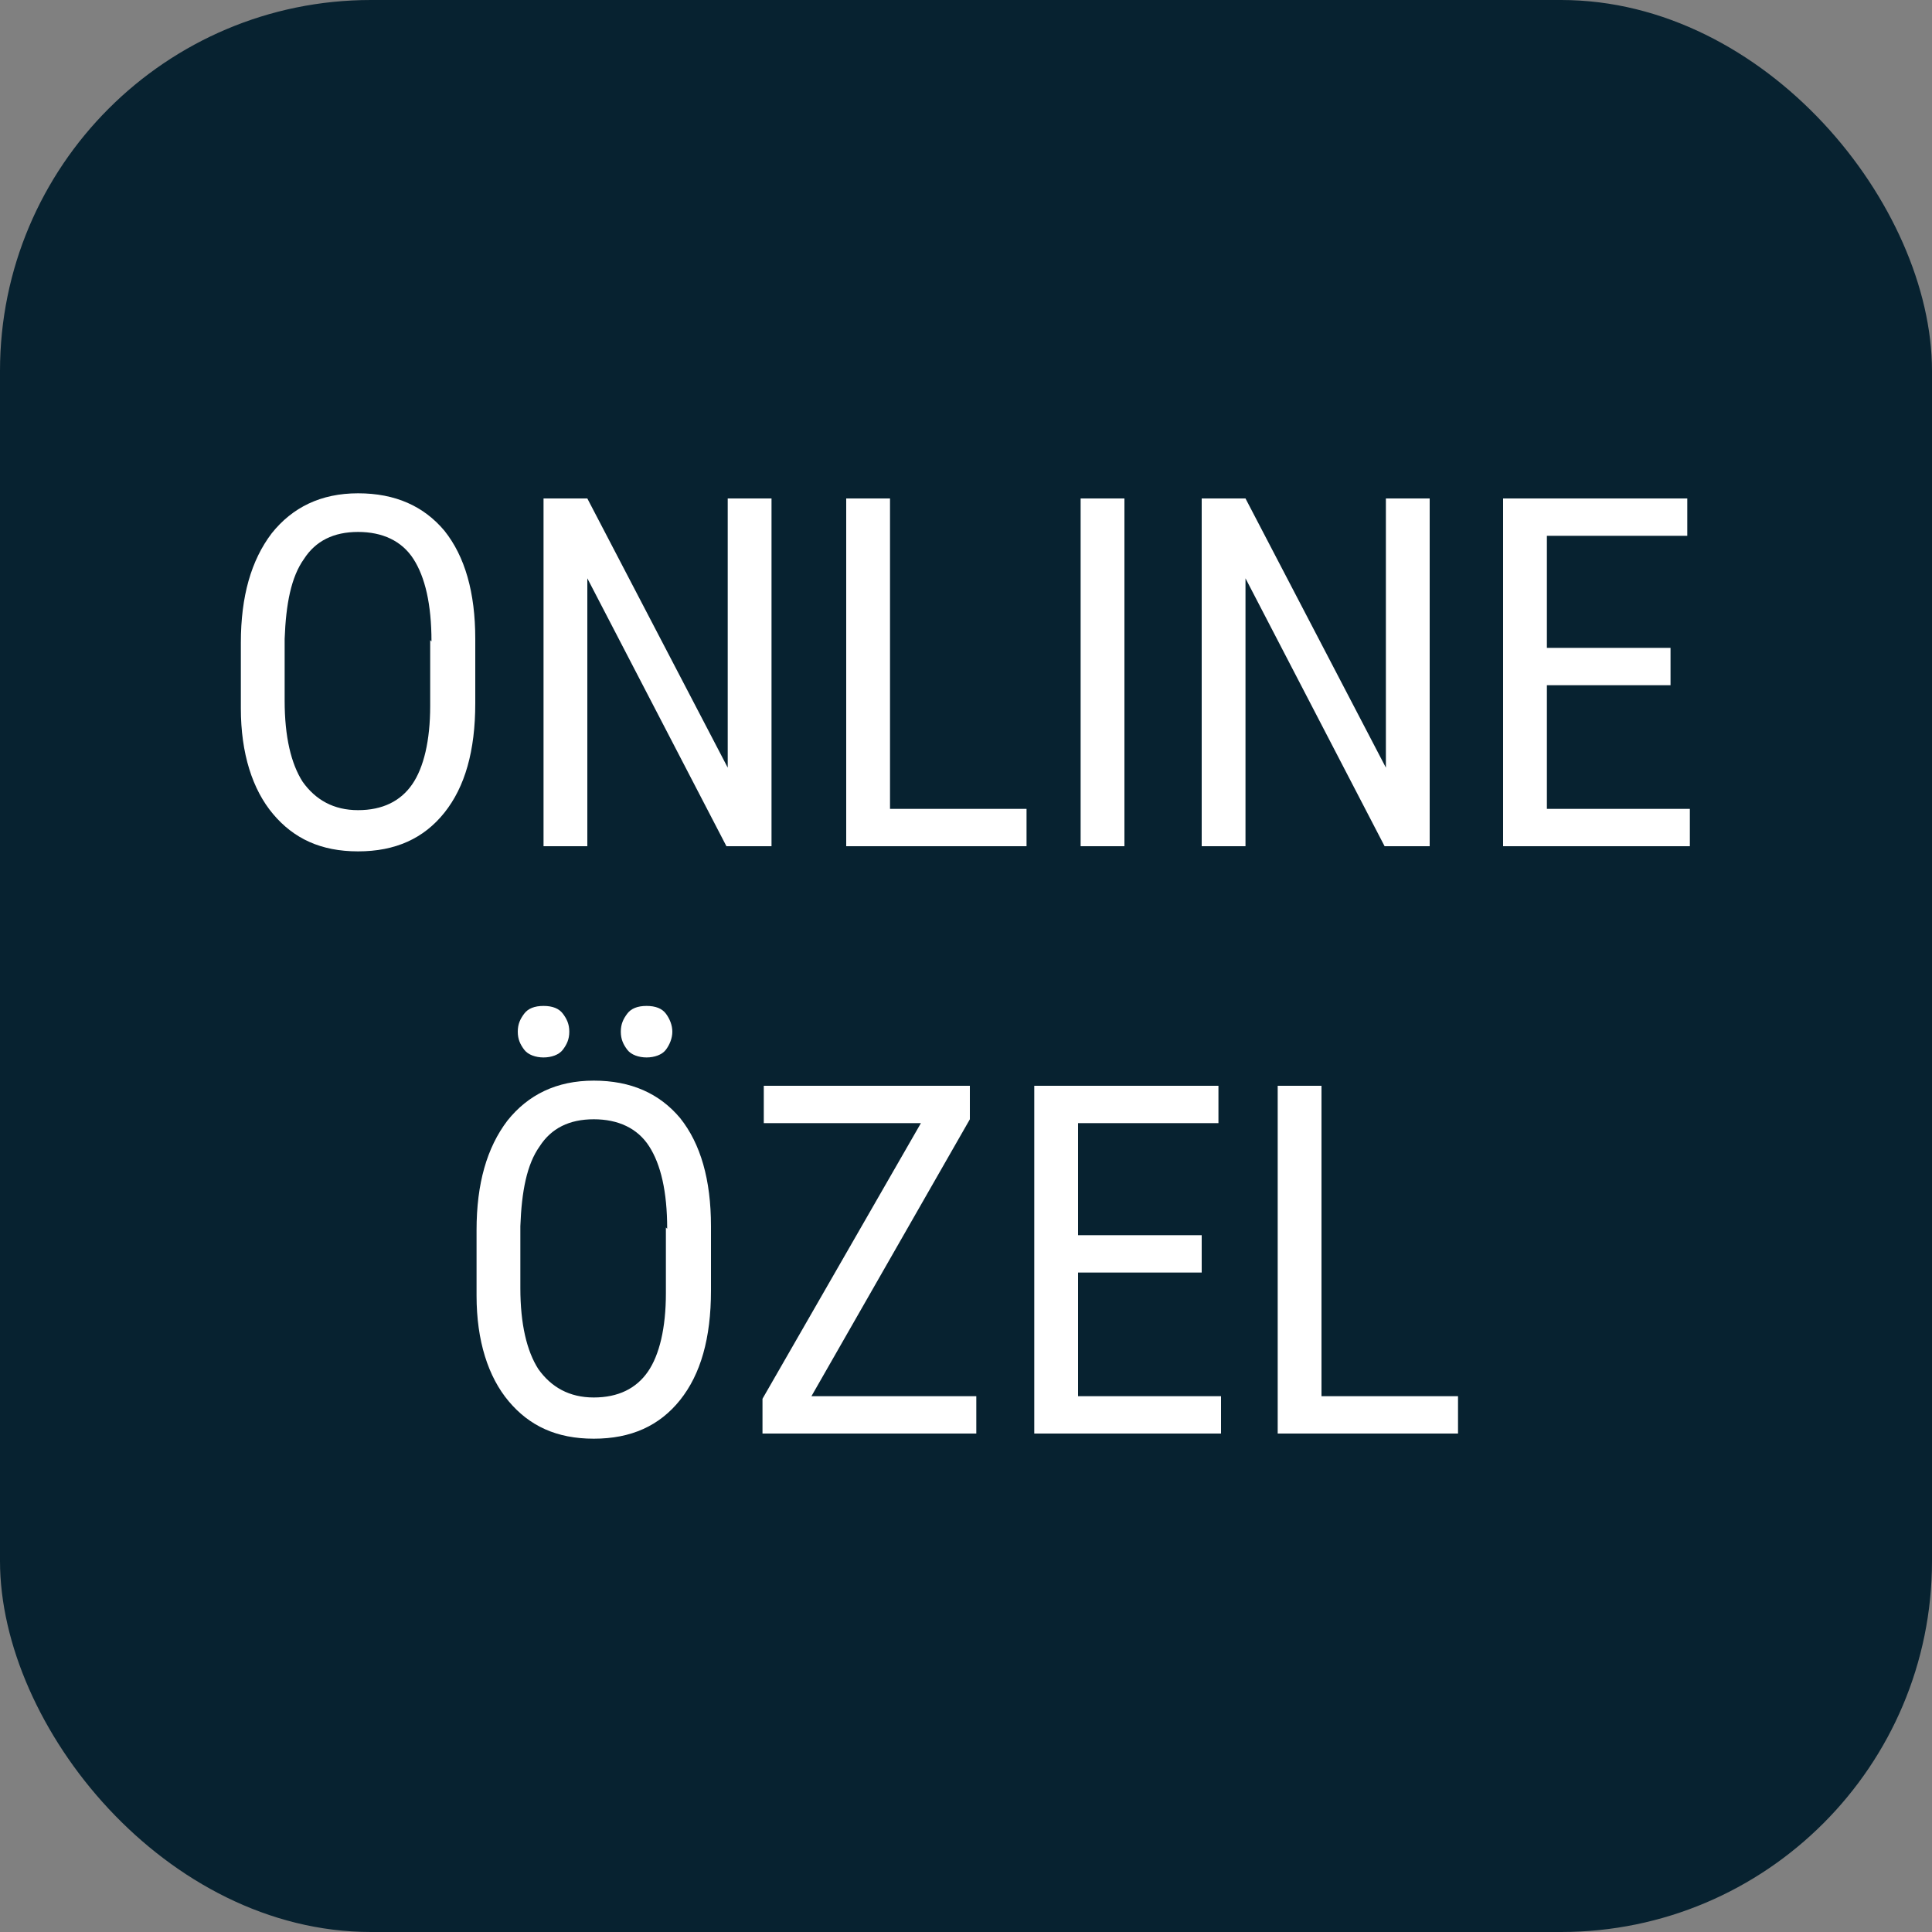 <?xml version="1.0" encoding="UTF-8"?>
<svg id="Layer_1" xmlns="http://www.w3.org/2000/svg" version="1.1" viewBox="0 0 150 150">
  <rect x="0" y="0" width="150" height="150" fill="#808080" stroke="none"/>
  <!-- Generator: Adobe Illustrator 29.7.1, SVG Export Plug-In . SVG Version: 2.1.1 Build 8)  -->
  <defs>
    <style>
      .st0 {
        isolation: isolate;
      }

      .st1 {
        fill: #fff;
      }

      .st2 {
        fill: #072230;
      }
    </style>
  </defs>
  <rect class="st2" width="150" height="150" rx="28.8" ry="28.8"/>
  <g class="st0">
    <path class="st1" d="M36.9,54.6c0,3.7-.8,6.5-2.4,8.5-1.6,2-3.8,3-6.7,3s-5-1-6.6-2.9c-1.6-1.9-2.5-4.7-2.5-8.2v-5.1c0-3.6.8-6.4,2.4-8.5,1.6-2,3.8-3.1,6.7-3.1s5.1,1,6.7,2.9c1.6,2,2.4,4.8,2.4,8.4v4.9ZM33.5,49.8c0-2.9-.5-5-1.4-6.4-.9-1.4-2.4-2.1-4.3-2.1s-3.3.7-4.2,2.1c-1,1.4-1.4,3.5-1.5,6.2v4.8c0,2.8.5,4.9,1.4,6.3,1,1.4,2.4,2.2,4.3,2.2s3.3-.7,4.2-2c.9-1.3,1.4-3.4,1.4-6.1v-5.1Z"/>
    <path class="st1" d="M59.8,65.7h-3.4l-10.8-20.8v20.8h-3.4v-27h3.4l10.9,20.9v-20.9h3.4v27Z"/>
    <path class="st1" d="M69.1,62.8h10.6v2.9h-14v-27h3.4v24.1Z"/>
    <path class="st1" d="M87.3,65.7h-3.4v-27h3.4v27Z"/>
    <path class="st1" d="M110.9,65.7h-3.4l-10.8-20.8v20.8h-3.4v-27h3.4l10.9,20.9v-20.9h3.4v27Z"/>
    <path class="st1" d="M129.7,53.2h-9.6v9.6h11.1v2.9h-14.5v-27h14.3v2.9h-10.9v8.7h9.6v2.9Z"/>
    <path class="st1" d="M55.2,100.2c0,3.7-.8,6.5-2.4,8.5-1.6,2-3.8,3-6.7,3s-5-1-6.6-2.9c-1.6-1.9-2.5-4.7-2.5-8.2v-5.1c0-3.6.8-6.4,2.4-8.5,1.6-2,3.8-3.1,6.7-3.1s5.1,1,6.7,2.9c1.6,2,2.4,4.8,2.4,8.4v4.9ZM40.2,80.1c0-.6.2-1,.5-1.4.3-.4.8-.6,1.5-.6s1.2.2,1.5.6c.3.4.5.8.5,1.4s-.2,1-.5,1.4c-.3.4-.9.6-1.5.6s-1.2-.2-1.5-.6c-.3-.4-.5-.8-.5-1.4ZM51.8,95.4c0-2.9-.5-5-1.4-6.4-.9-1.4-2.4-2.1-4.3-2.1s-3.3.7-4.2,2.1c-1,1.4-1.4,3.5-1.5,6.2v4.8c0,2.8.5,4.9,1.4,6.3,1,1.4,2.4,2.2,4.3,2.2s3.3-.7,4.2-2c.9-1.3,1.4-3.4,1.4-6.1v-5.1ZM48.2,80.1c0-.6.2-1,.5-1.4.3-.4.8-.6,1.5-.6s1.2.2,1.5.6c.3.4.5.9.5,1.4s-.2,1-.5,1.4c-.3.4-.9.6-1.5.6s-1.2-.2-1.5-.6c-.3-.4-.5-.8-.5-1.4Z"/>
    <path class="st1" d="M63,108.4h12.8v2.9h-16.6v-2.7l12.3-21.4h-12.2v-2.9h16v2.6l-12.3,21.5Z"/>
    <path class="st1" d="M93.3,98.8h-9.6v9.6h11.1v2.9h-14.5v-27h14.3v2.9h-10.9v8.7h9.6v2.9Z"/>
    <path class="st1" d="M102.6,108.4h10.6v2.9h-14v-27h3.4v24.1Z"/>
  </g>
</svg>